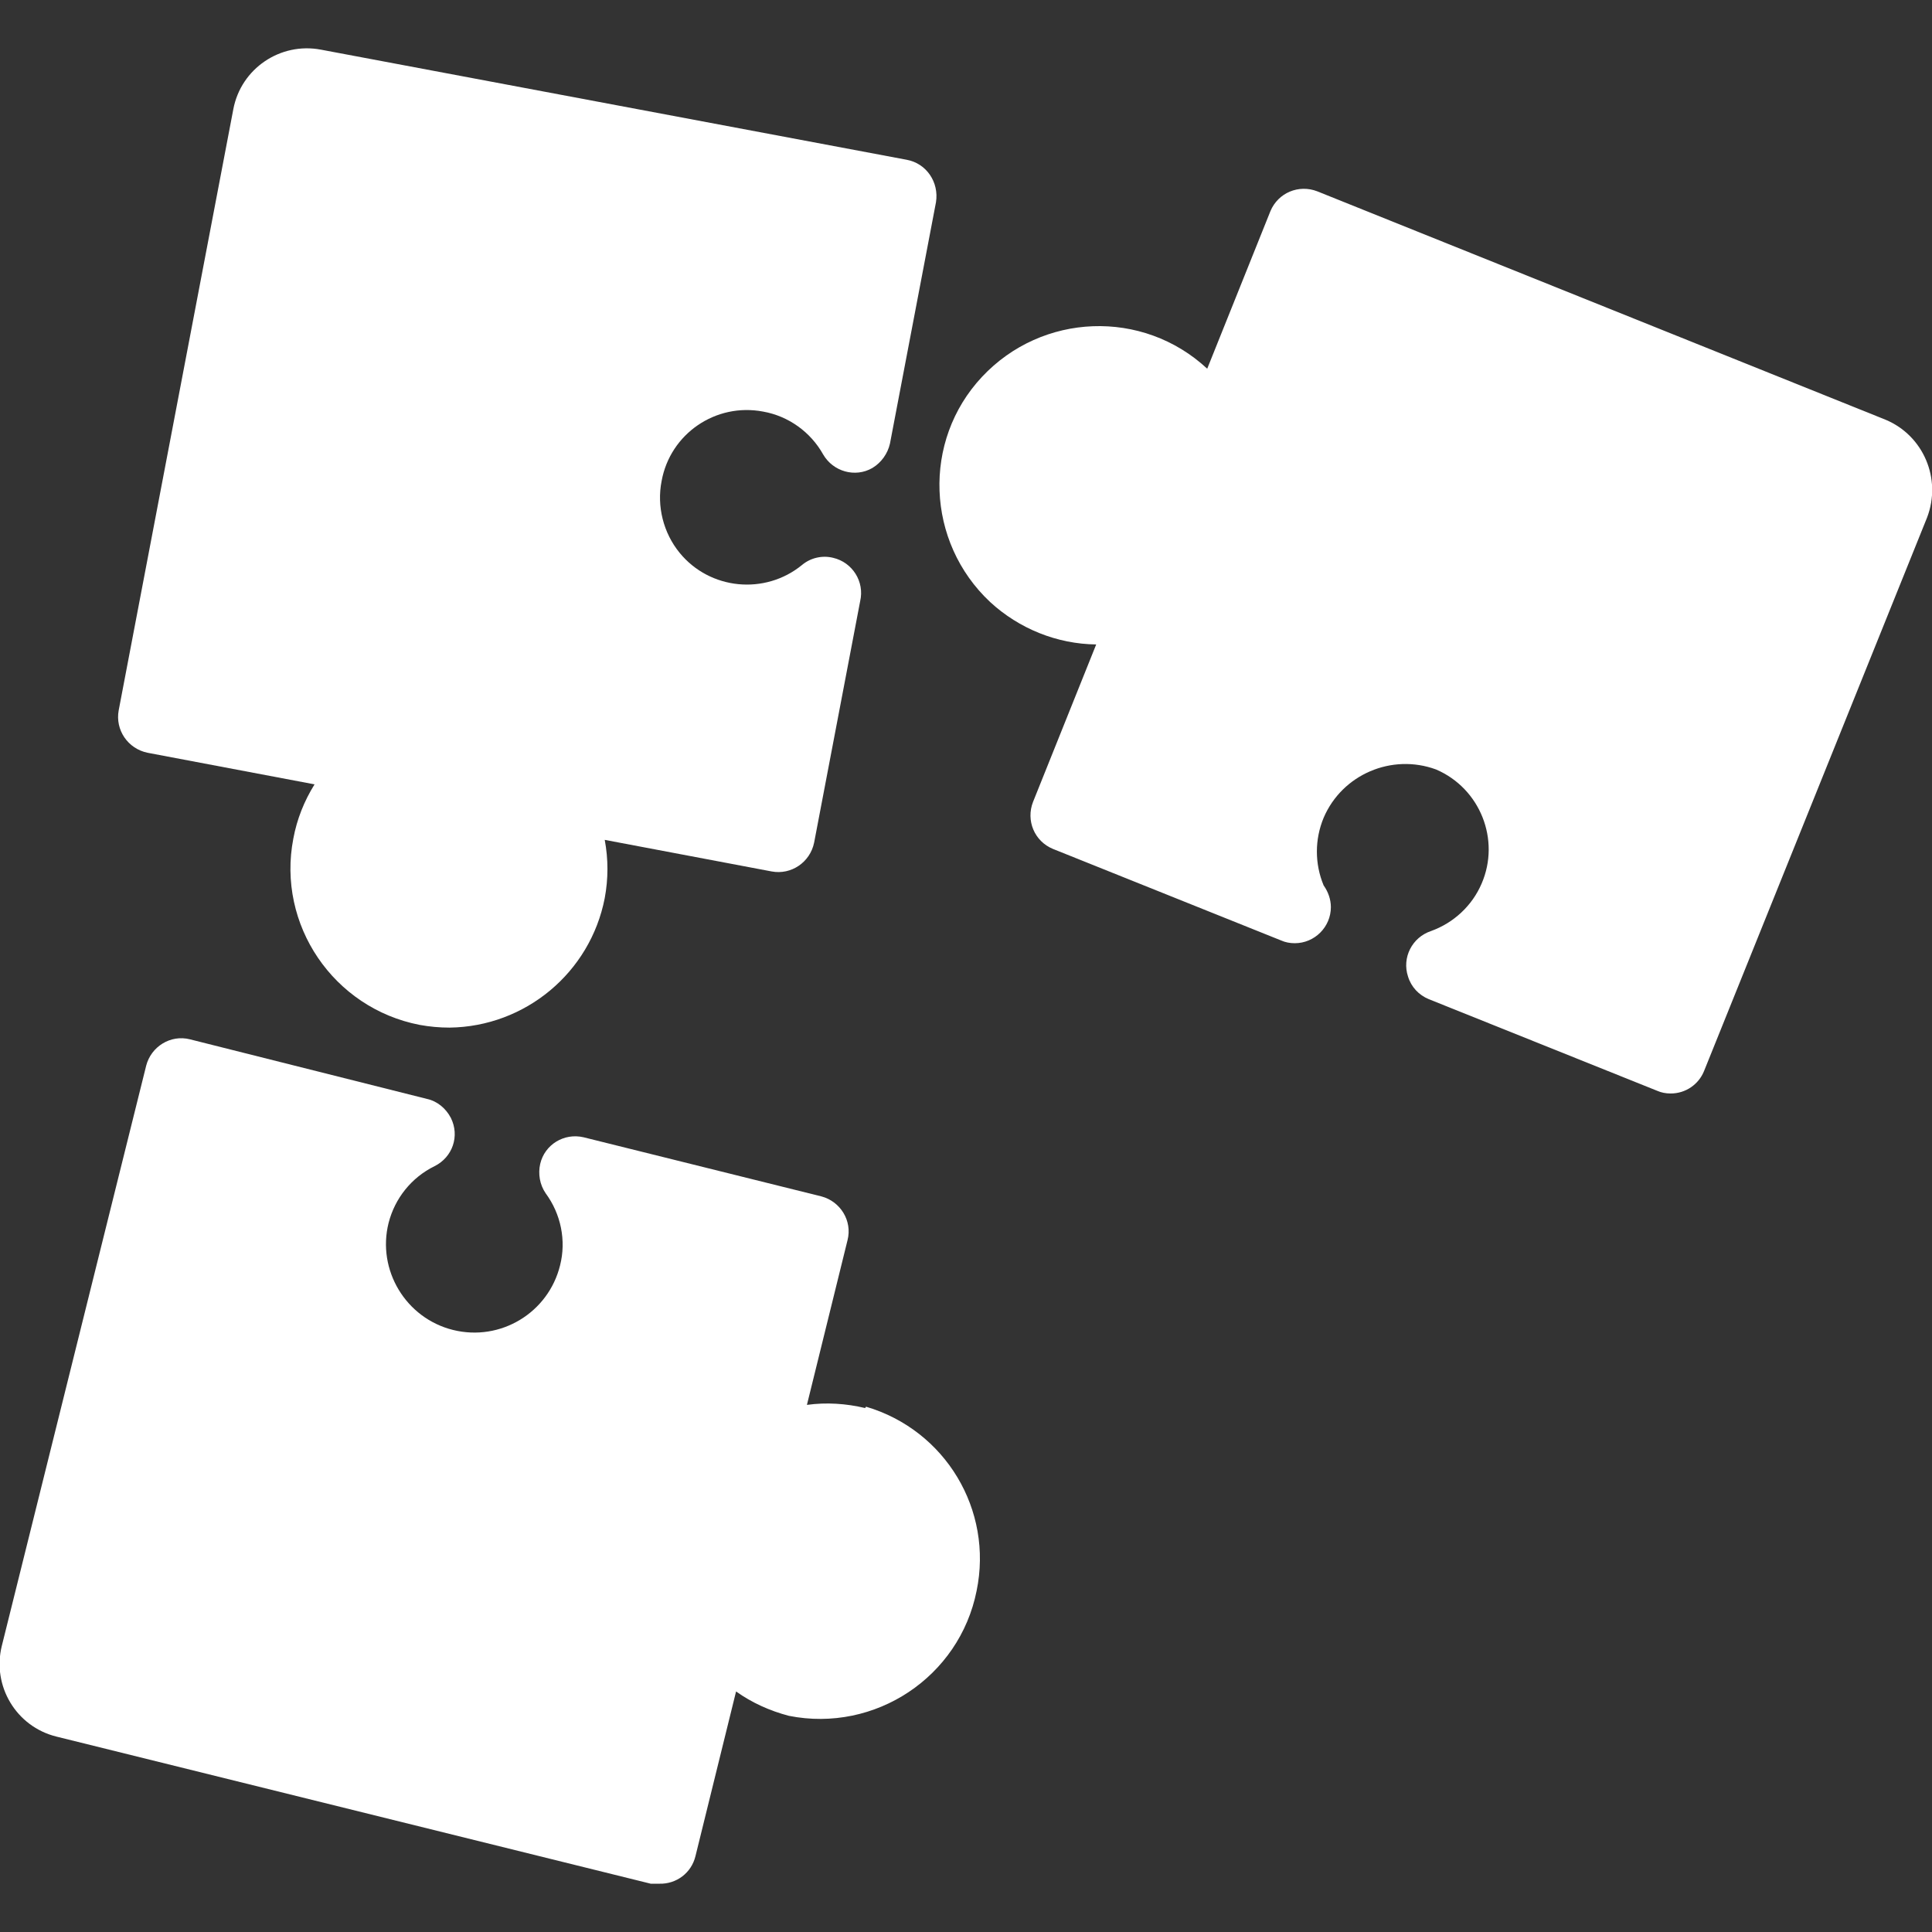 <?xml version="1.0" encoding="UTF-8"?> <!-- Generator: Adobe Illustrator 23.1.1, SVG Export Plug-In . SVG Version: 6.00 Build 0) --> <svg xmlns="http://www.w3.org/2000/svg" xmlns:xlink="http://www.w3.org/1999/xlink" id="Capa_1" x="0px" y="0px" viewBox="0 0 428.1 428.1" style="enable-background:new 0 0 428.1 428.1;" xml:space="preserve"><rect x="0" y="0" width="428.1" height="428.1" fill="#333333" stroke="none"/> <style type="text/css"> .st0{fill:#FFFFFF;} </style> <g> <g> <path class="st0" d="M417.8,93L291.9,42.4c-4.1-1.6-8.7,0.3-10.4,4.4l-14,34.9c-14.3-13.3-36.6-12.4-49.9,1.8s-12.4,36.6,1.8,49.9 c6.4,5.9,14.8,9.3,23.5,9.4l-14,34.9c-1.6,4.1,0.3,8.7,4.4,10.4l50.6,20.3c0.9,0.4,1.9,0.6,3,0.6c4.4,0,8-3.6,8-8 c0-1.7-0.6-3.4-1.6-4.8c-2-4.8-2-10.2,0-15c4.1-9.6,15.1-14.3,24.9-10.7c9.8,4.2,14.3,15.6,10.1,25.3c-2.1,4.9-6.2,8.7-11.2,10.5 c-4.2,1.4-6.5,5.9-5.1,10.1c0.7,2.3,2.4,4.1,4.6,5l50.6,20.3c0.9,0.4,1.9,0.6,3,0.6c3.3,0,6.2-2,7.4-5l49.4-122.6 C430.3,106.1,426.2,96.5,417.8,93z"></path> </g> </g> <g> <g> <path class="st0" d="M200.9,35.4C200.9,35.4,200.9,35.4,200.9,35.4L71.1,11c-9-1.7-17.7,4.2-19.4,13.2c0,0,0,0,0,0L26.3,157.4 c-0.8,4.3,2,8.5,6.4,9.4c0,0,0,0,0,0l37,7c-2.3,3.7-3.9,7.7-4.7,12c-3.7,19.1,8.9,37.6,28,41.3c0,0,0,0,0,0 c2.2,0.4,4.4,0.6,6.6,0.6c16.8-0.2,31.2-12.2,34.4-28.7c0.8-4.3,0.8-8.6,0-12.9l37,7c4.3,0.8,8.5-2,9.4-6.4c0,0,0,0,0,0l10.2-53.5 c1-4.3-1.7-8.6-6-9.6c-2.4-0.6-5,0-6.9,1.6c-8.2,6.7-20.4,5.5-27.1-2.7c-3.6-4.4-5.1-10.3-4-15.9c1.9-10.5,12-17.4,22.5-15.4 c5.6,1,10.5,4.5,13.3,9.5c2.2,3.8,7.1,5.2,10.9,3c2-1.2,3.4-3.2,3.9-5.4l10.2-53.5C208.1,40.4,205.3,36.2,200.9,35.4z"></path> </g> </g> <g> <g> <path class="st0" d="M191.9,311.7l-0.2,0.3c-4.2-1-8.6-1.3-12.9-0.7l9-36.5c1.1-4.3-1.6-8.6-5.8-9.7L129.3,252 c-4.3-1-8.6,1.6-9.6,5.9c-0.5,2.2-0.1,4.6,1.2,6.5c3.4,4.6,4.6,10.5,3.2,16c-2.6,10.5-13.2,16.9-23.7,14.3S83.5,281.4,86.1,271 c1.4-5.5,5.1-10.1,10.2-12.6c4-2,5.6-6.7,3.6-10.7c-1.1-2.1-3-3.7-5.3-4.2l-52.5-13.2c-4.3-1.1-8.6,1.6-9.7,5.8l-32,128.6 c-2.2,8.9,3.2,17.9,12.1,20.1c0,0,0,0,0,0l131.7,32.6h1.9c3.8,0.1,7.1-2.4,8-6.1l9-36.5c3.5,2.5,7.5,4.3,11.7,5.4 c19.1,3.8,37.8-8.6,41.6-27.7C220.1,334.6,209.5,316.9,191.9,311.7z"></path> </g> </g> </svg> 